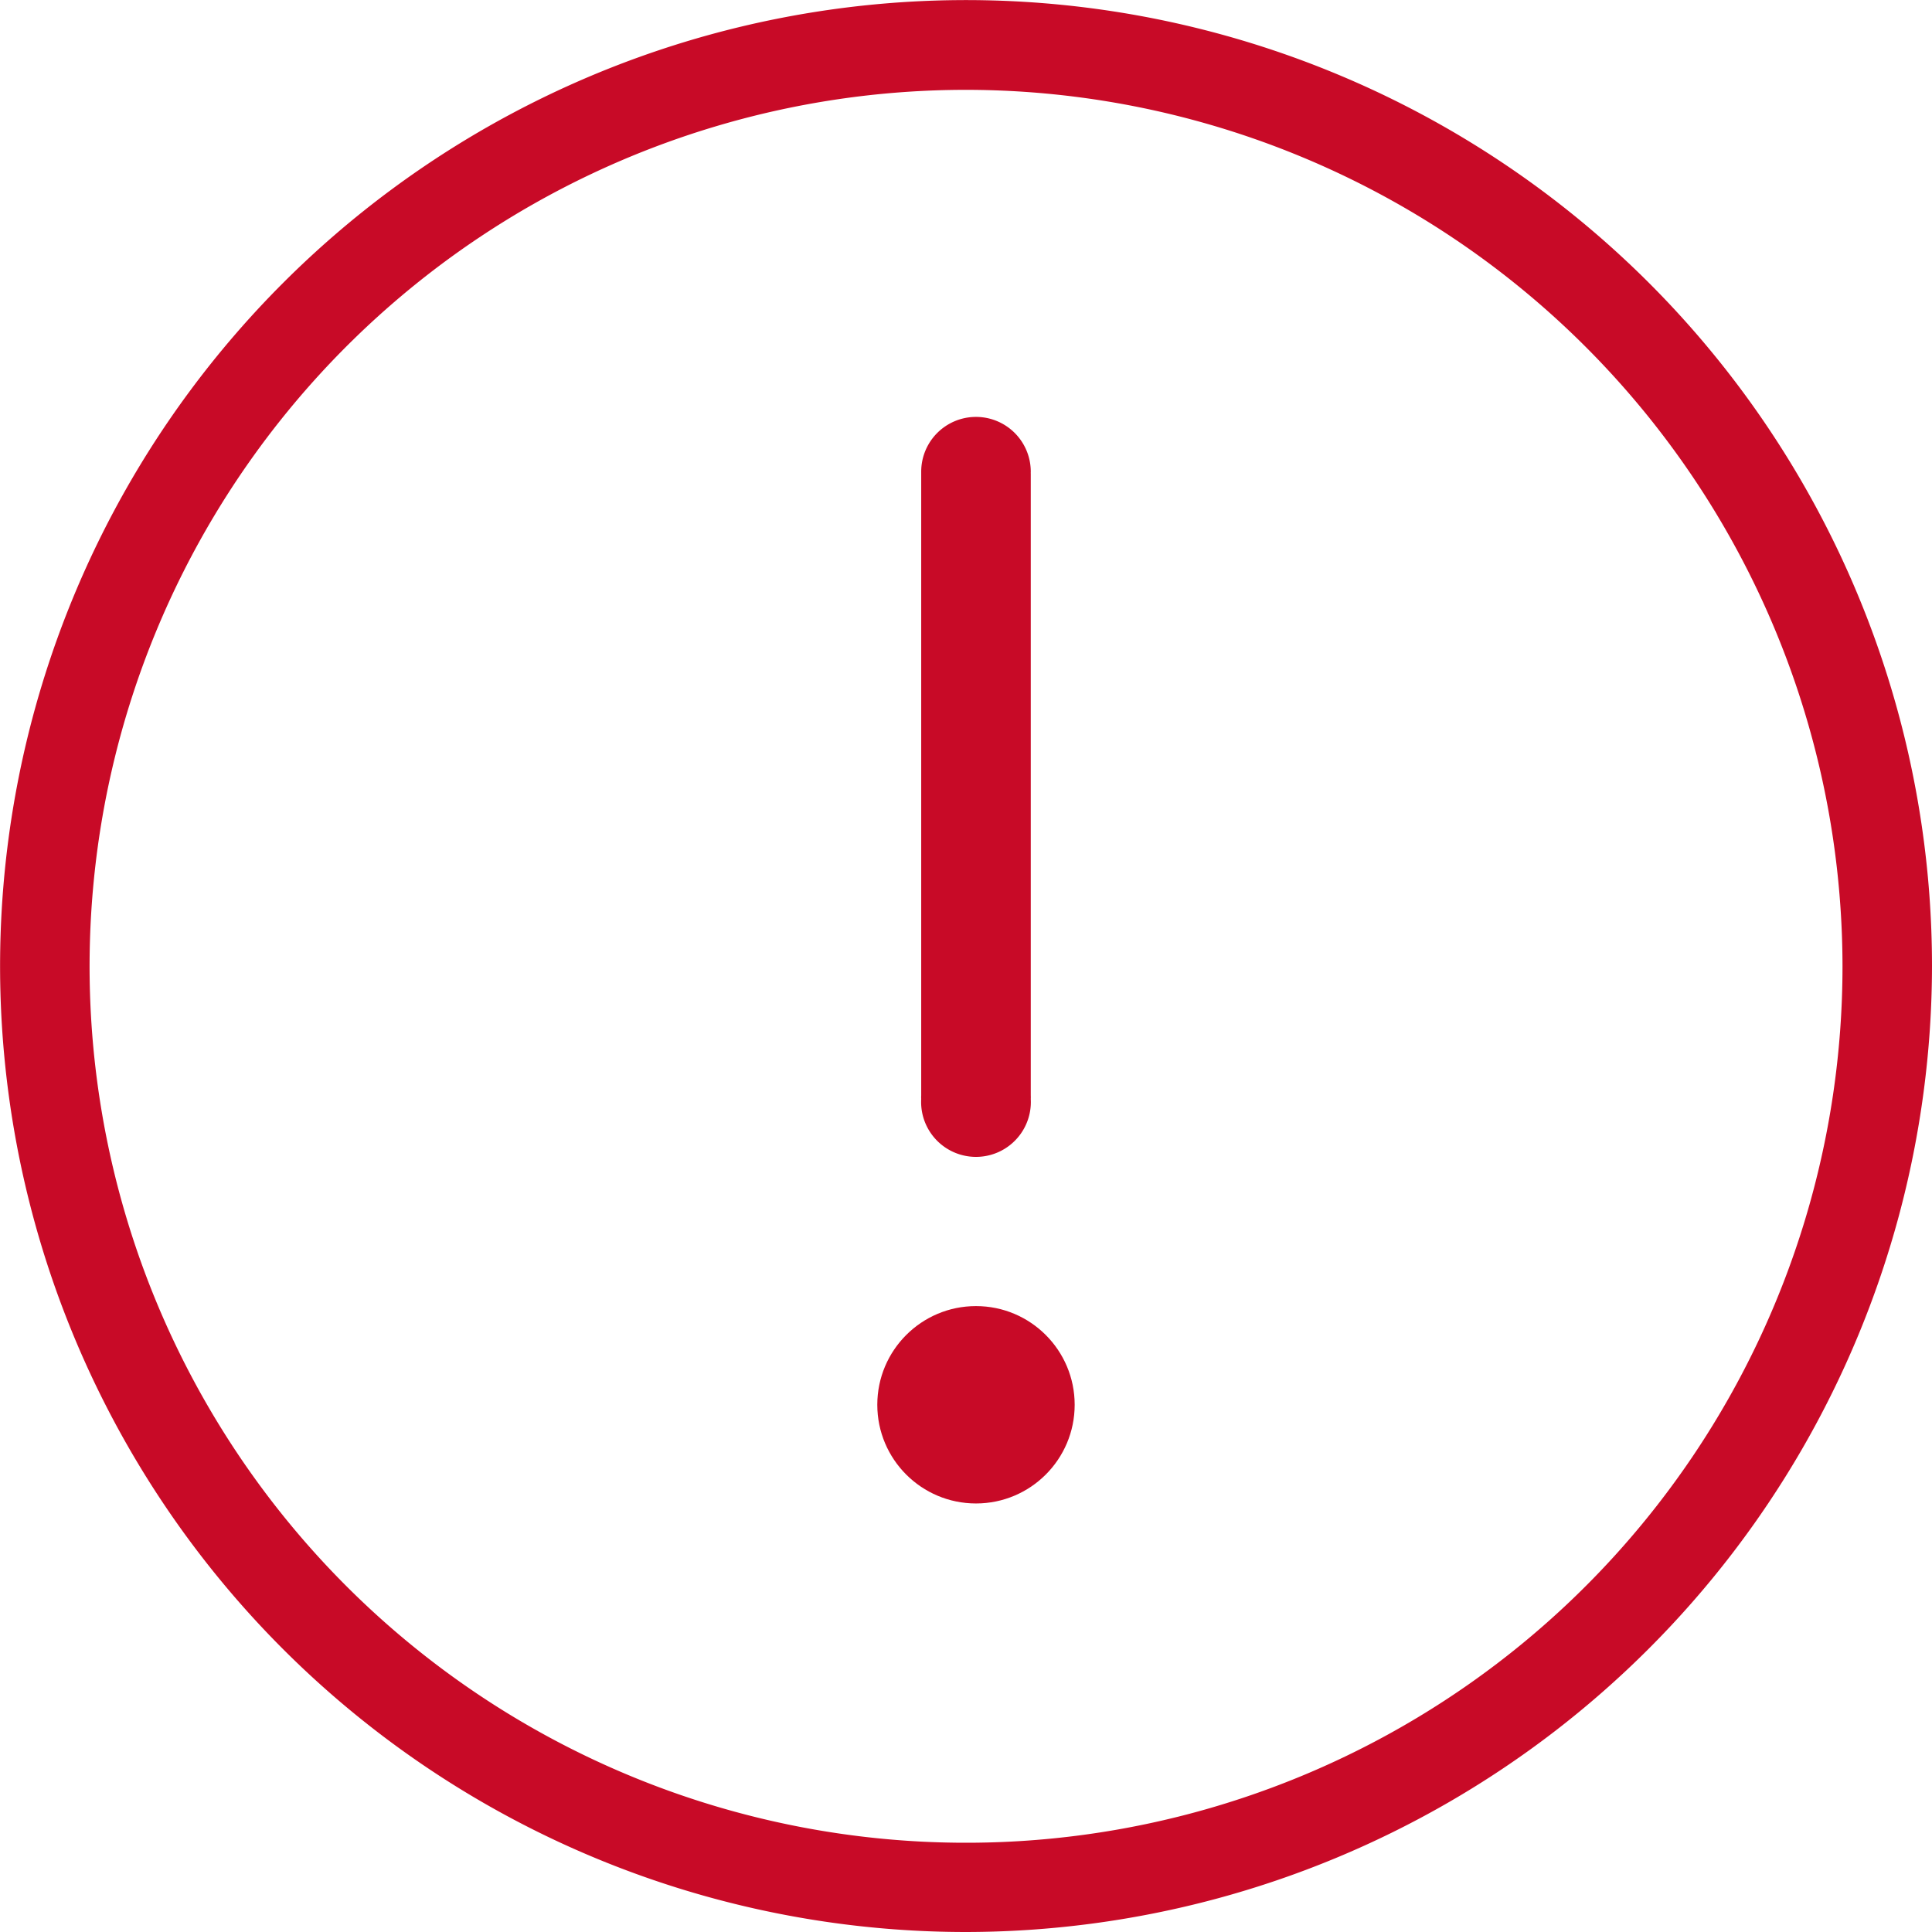 <svg xmlns="http://www.w3.org/2000/svg" width="41.52" height="41.52" viewBox="0 0 22.925 22.925"><defs><style>.a{fill:#c80a27;}</style></defs><g transform="translate(-845.332 -439.265)"><path class="a" d="M867.146,449.2a.65.65,0,1,0-1.3,0c0,.007,0,.013,0,.02V456.6a.389.389,0,0,0,0,.043.65.65,0,1,0,1.3.073.68.68,0,0,0,0-.073.421.421,0,0,0,0-.043v-7.379C867.145,449.215,867.146,449.209,867.146,449.2Z" transform="translate(-9.583 -4.338)"/><circle class="a" cx="1.171" cy="1.171" r="1.171" transform="translate(855.742 454.763)"/><path class="a" d="M856.795,462.19a11.462,11.462,0,1,1,11.462-11.463A11.476,11.476,0,0,1,856.795,462.19Zm0-21.859a10.4,10.4,0,1,0,10.4,10.4A10.409,10.409,0,0,0,856.795,440.331Z"/></g></svg>